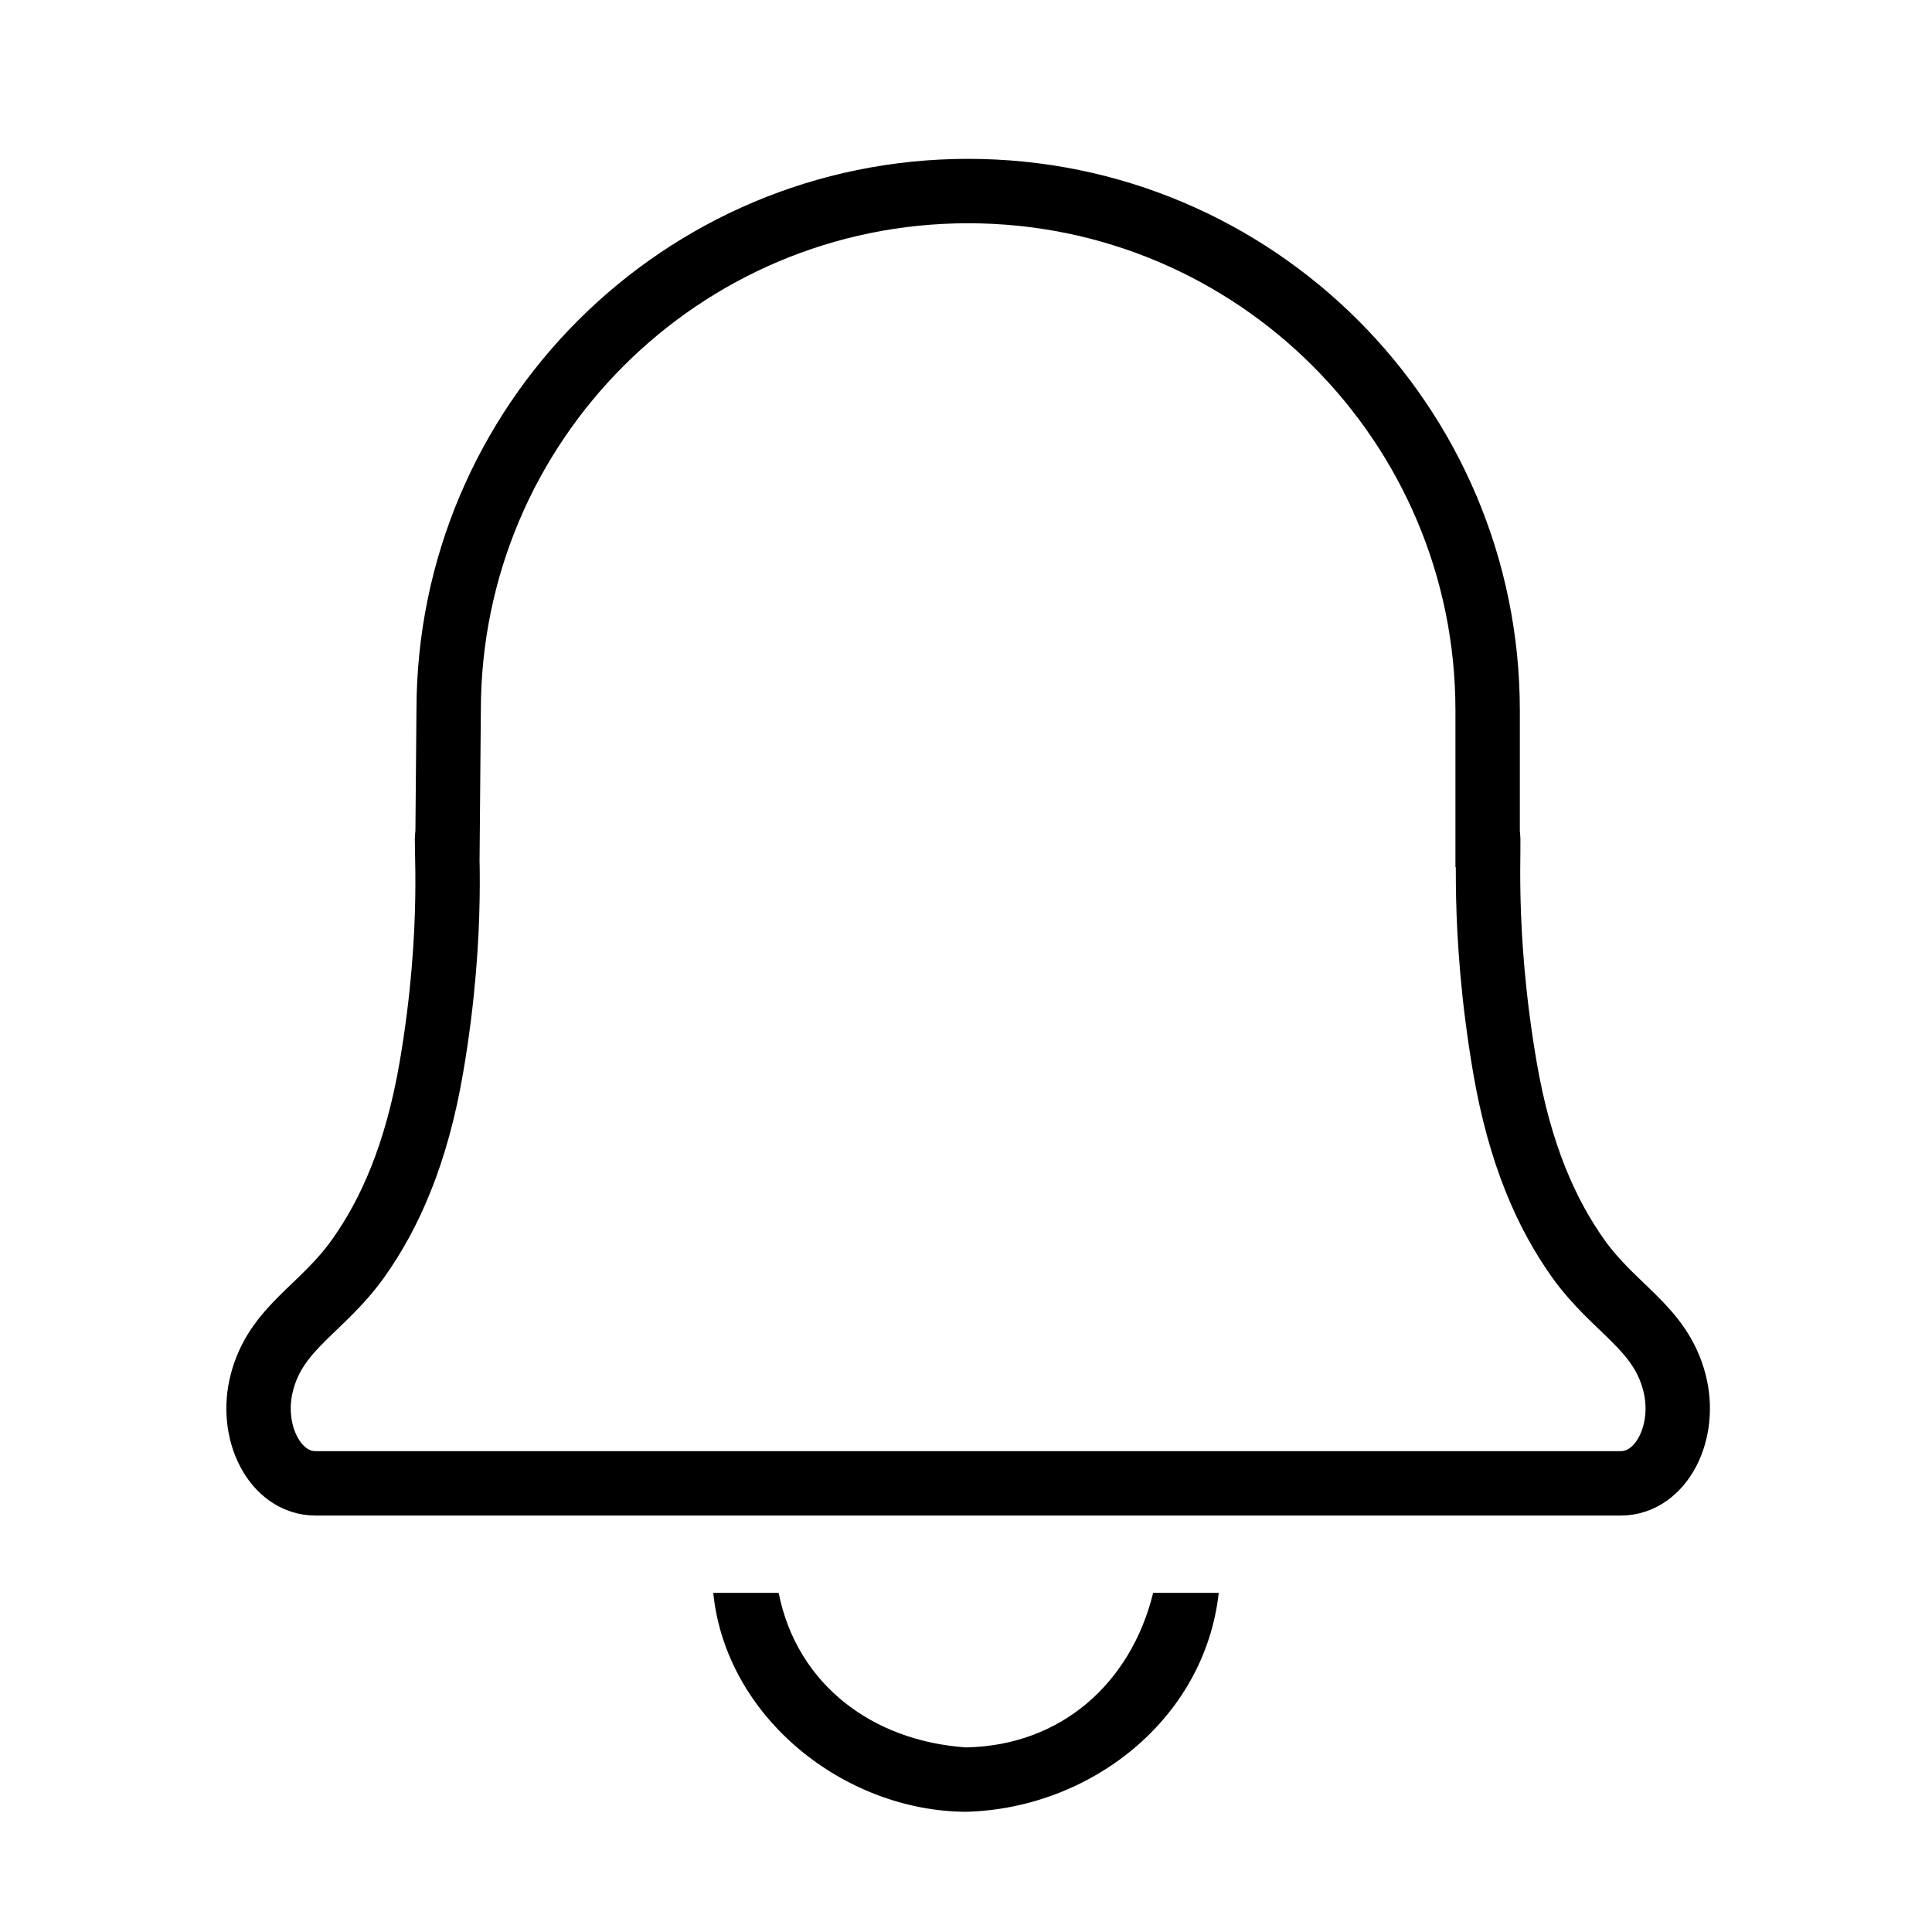 <?xml version="1.0" encoding="UTF-8"?>
<!DOCTYPE svg PUBLIC "-//W3C//DTD SVG 1.1//EN" "http://www.w3.org/Graphics/SVG/1.1/DTD/svg11.dtd">
<svg version="1.1" xmlns="http://www.w3.org/2000/svg" xmlns:xlink="http://www.w3.org/1999/xlink" x="0" y="0" width="450" height="450" viewBox="0, 0, 450, 450">
  <g id="Background">
    <rect x="0" y="0" width="450" height="450" fill="#FFFFFF" fill-opacity="0"/>
  </g>
  <g id="Imagen">
    <path d="M104.5,165.5 C104.5,98.674 158.674,44.5 225.5,44.5 C292.326,44.5 346.5,98.674 346.5,165.5 L346.5,194.5 C347.178,194.5 344.905,215.729 350.5,248.5 C354,269 360.275,282.8 367.5,293 C376,305 386.632,309.09 390,322 C393,333.5 387,345.5 377.5,345.5 L225.5,345.5 L225.5,345.5 L73.5,345.5 C64,345.5 58,333.5 61,322 C64.368,309.09 75,305 83.5,293 C90.725,282.8 97,269 100.5,248.5 C106.095,215.729 103.572,194.5 104.25,194.5 z" fill-opacity="0" stroke="#000000" stroke-width="15"/>
    <path d="M283.871,371 C280.55,400.676 253.761,421.272 225,422 C196.686,421.846 169.079,400.1 166.129,371 L181.36,371 C185.656,392.547 203.444,405.551 225,407 C247.088,406.604 263.415,392.089 268.594,371 L283.871,371 z" fill="#000000"/>
  </g>
</svg>
